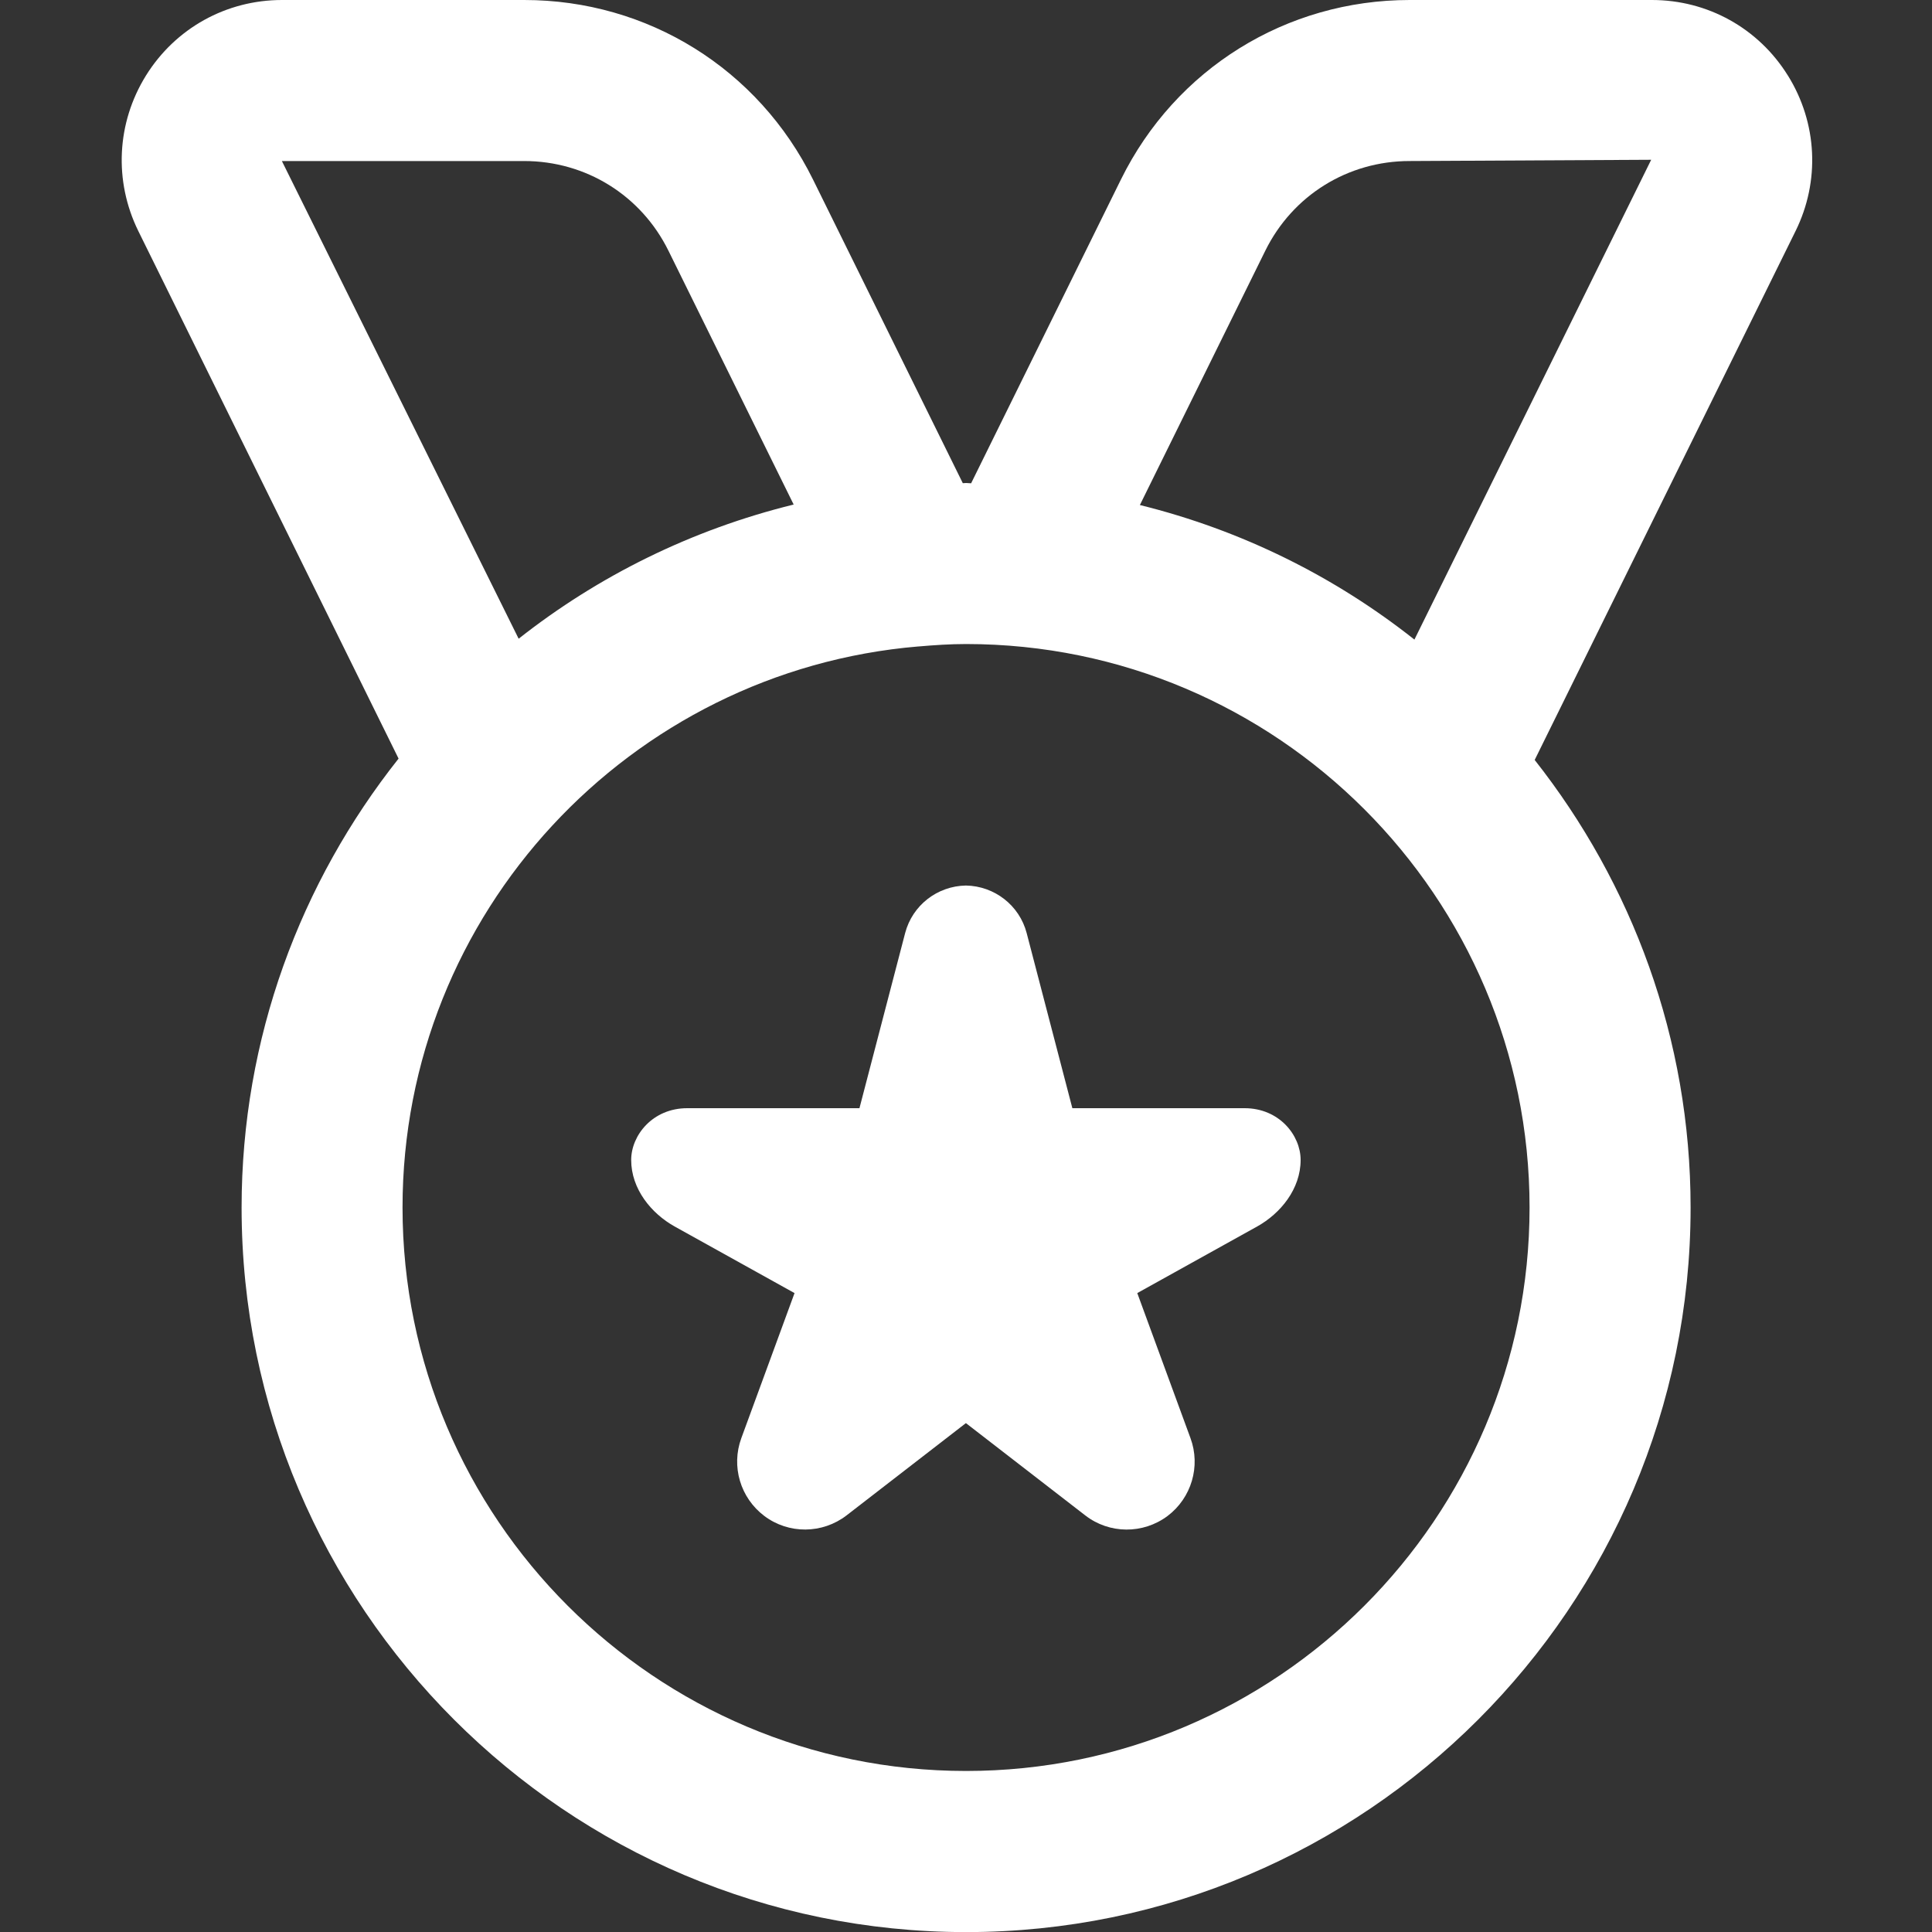 <svg width="20" height="20" viewBox="0 0 20 20" fill="none" xmlns="http://www.w3.org/2000/svg">
<rect x="0" y="0" width="20" height="20" fill="#333333" stroke="none"/>
<g clip-path="url(#clip0_133_127)">
<path d="M18.508 0.782C18.204 0.292 17.677 0 17.101 0H14.593C13.315 0 12.169 0.712 11.604 1.858L10.053 5.003C10.036 5.003 10.018 5 10.001 5C9.989 5 9.978 5.002 9.967 5.002L8.416 1.858C7.85 0.712 6.705 0 5.427 0H2.919C2.342 0 1.816 0.292 1.511 0.782C1.207 1.272 1.177 1.874 1.432 2.392L4.126 7.853C3.112 9.132 2.501 10.745 2.501 12.501C2.501 16.636 5.866 20.001 10.001 20.001C14.136 20.001 17.501 16.636 17.501 12.501C17.501 10.752 16.894 9.145 15.887 7.867L18.587 2.393C18.843 1.875 18.813 1.273 18.509 0.783L18.508 0.782ZM5.426 1.667C6.065 1.667 6.637 2.022 6.92 2.596L8.216 5.223C7.162 5.482 6.196 5.96 5.369 6.612L2.918 1.667H5.426ZM10 18.333C6.783 18.333 4.167 15.717 4.167 12.5C4.167 9.45 6.521 6.943 9.507 6.692C9.508 6.692 9.509 6.692 9.511 6.692C9.672 6.678 9.836 6.667 10.001 6.667C13.217 6.667 15.834 9.283 15.834 12.5C15.834 15.717 13.217 18.333 10.001 18.333H10ZM14.642 6.621C13.817 5.968 12.852 5.488 11.8 5.228L13.098 2.596C13.381 2.022 13.953 1.667 14.592 1.667L17.093 1.654L14.642 6.621ZM13.464 12.008C13.464 12.309 13.255 12.562 13.015 12.696L11.773 13.386L12.324 14.888C12.431 15.179 12.334 15.506 12.087 15.693C11.833 15.883 11.484 15.881 11.234 15.687L9.999 14.732L8.764 15.687C8.513 15.88 8.164 15.883 7.912 15.693C7.664 15.506 7.567 15.18 7.674 14.888L8.225 13.386L6.983 12.696C6.743 12.562 6.534 12.309 6.534 12.008C6.534 11.753 6.756 11.472 7.114 11.472H8.897L9.37 9.659C9.445 9.372 9.702 9.172 9.999 9.167C10.295 9.172 10.553 9.372 10.628 9.659L11.101 11.472H12.884C13.242 11.472 13.464 11.752 13.464 12.008Z" fill="white"/>
</g>
<defs>
<clipPath id="clip0_133_127">
<rect width="20" height="20" fill="white"/>
</clipPath>
</defs>
</svg>
